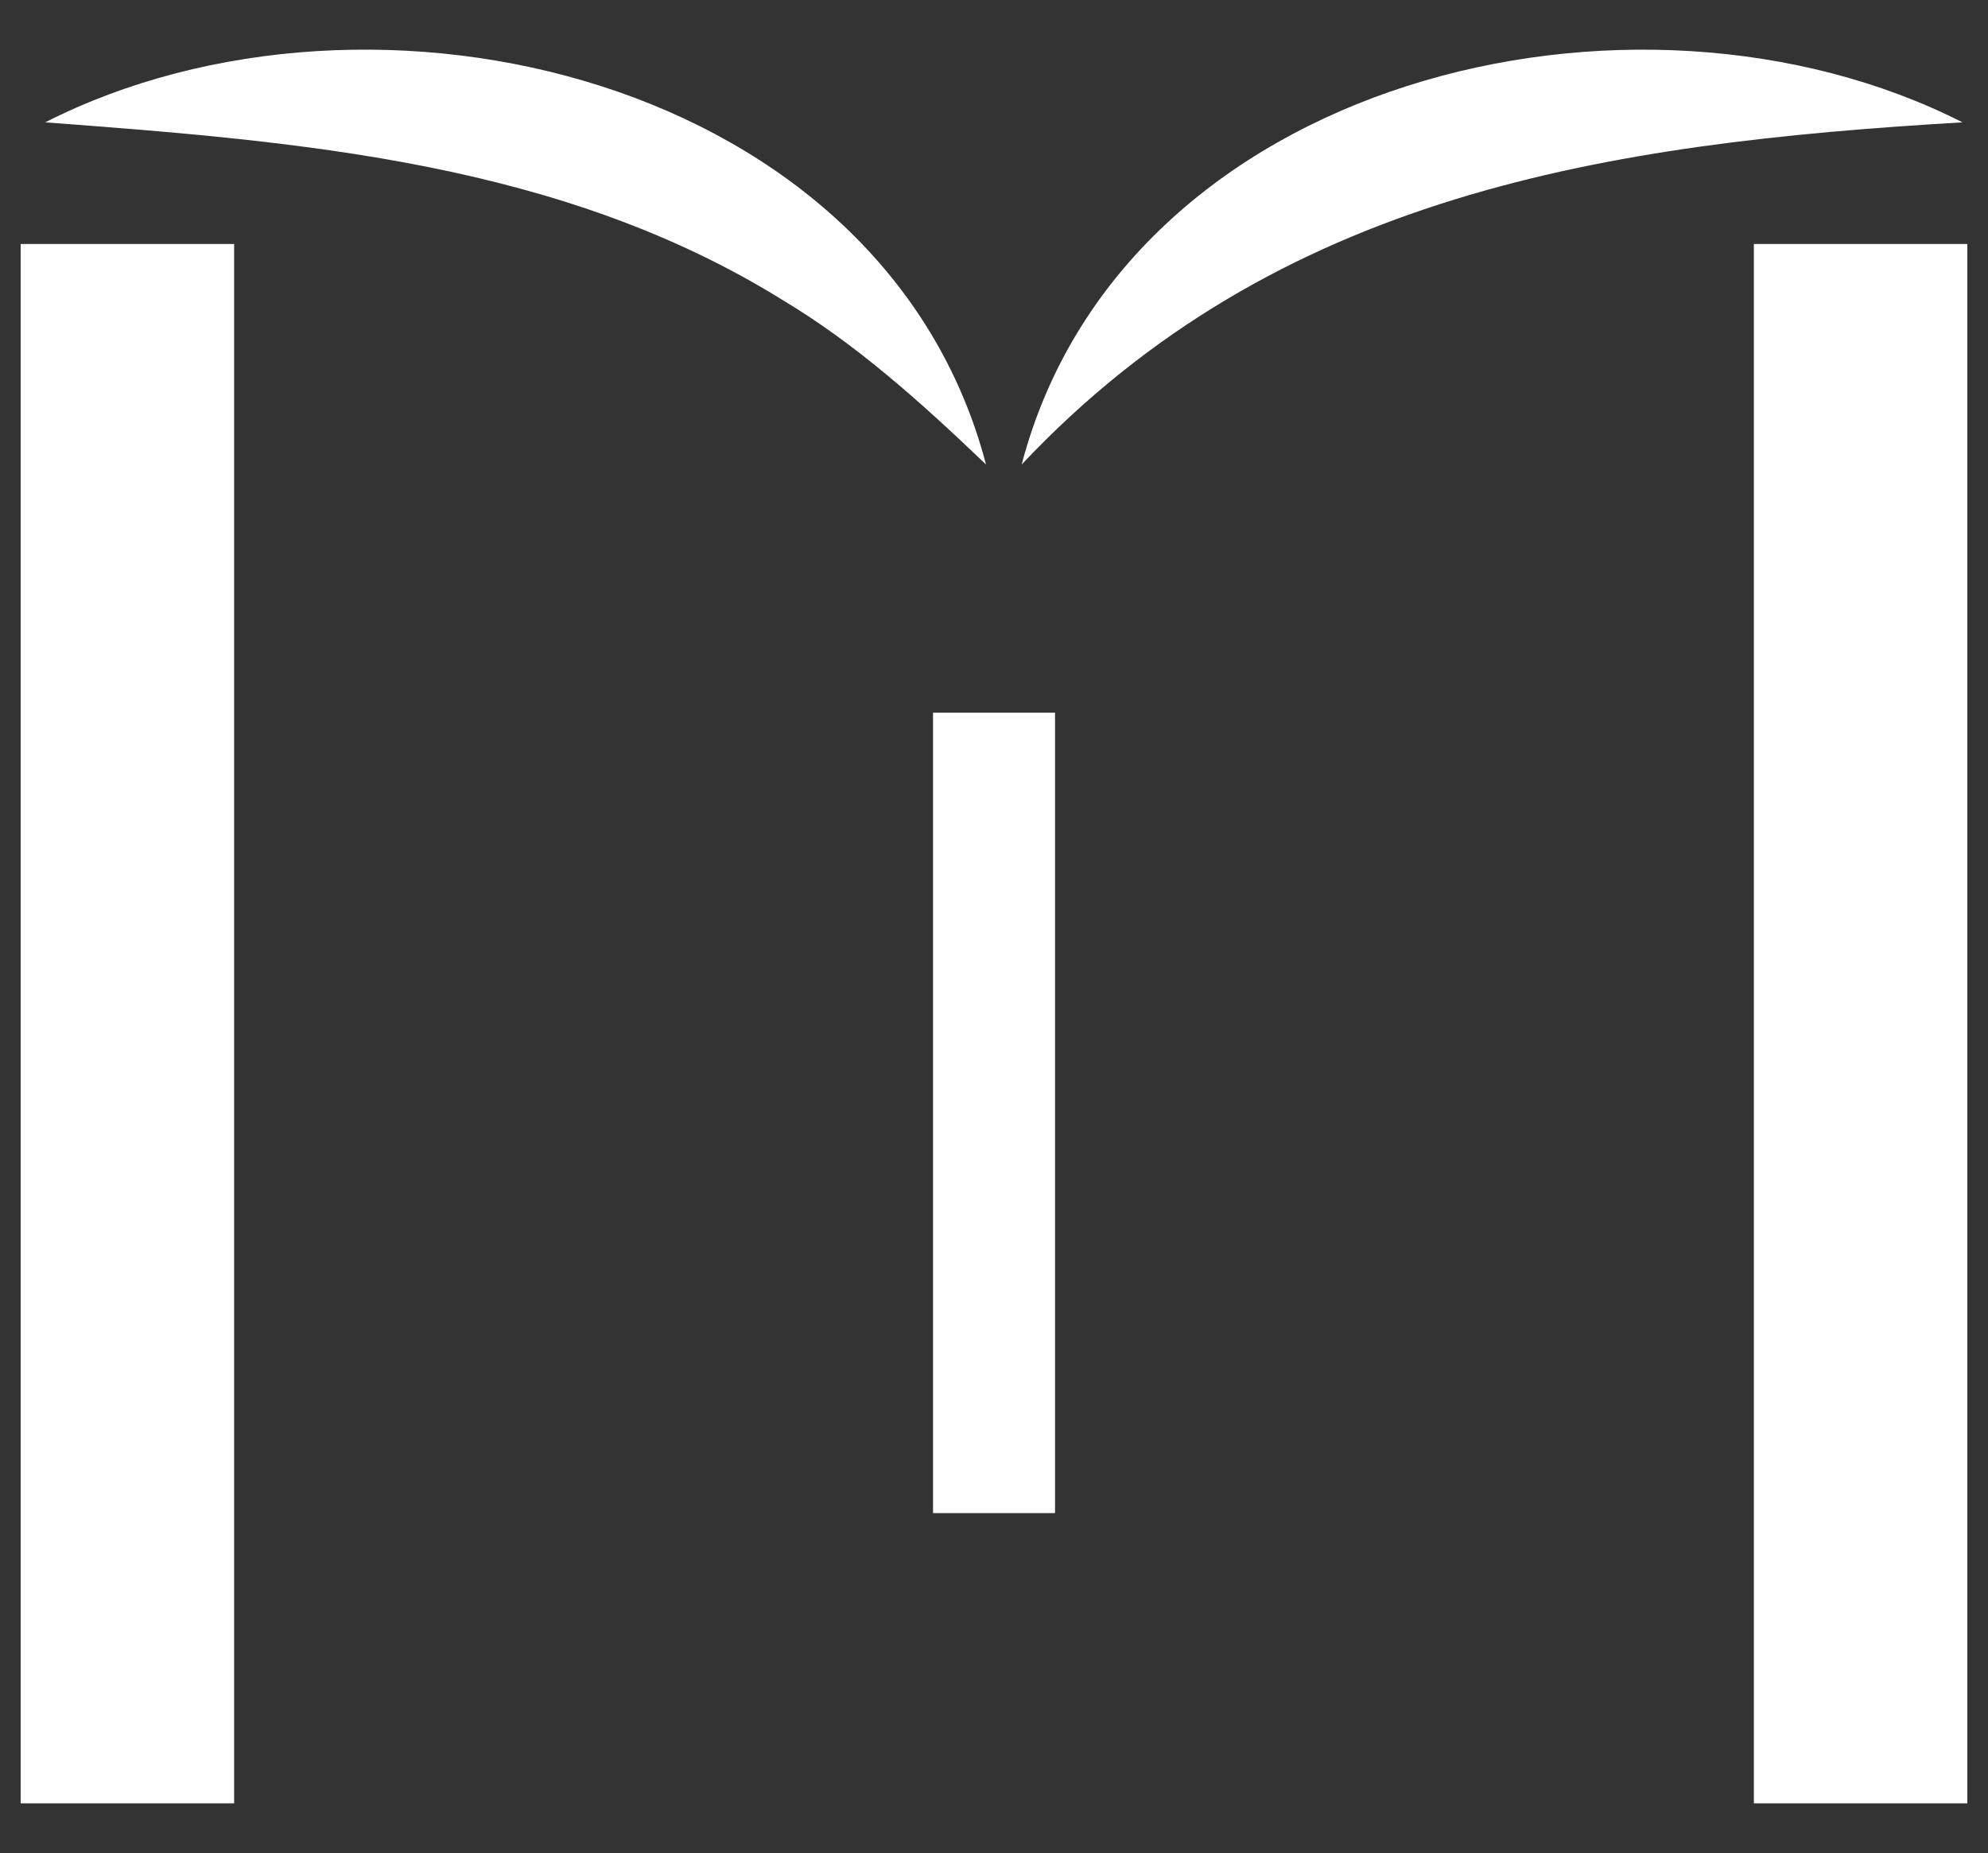 <svg id="Livello_1" data-name="Livello 1" xmlns="http://www.w3.org/2000/svg" viewBox="0 0 370.53 345.33"><rect x="0" y="0" width="370.53" height="345.33" fill="#333333" stroke="none"/><defs><style>.cls-1{fill:#fff;}</style></defs><rect class="cls-1" x="3.85" y="45.47" width="39.79" height="290.61"/><rect class="cls-1" x="326.89" y="45.47" width="39.79" height="290.61"/><path class="cls-1" d="M8.42,22.8C69.63-8.27,164.88,14.55,183.78,86.57,171.27,74.59,159.34,64,146,56,104.66,30.29,56.39,26.4,8.42,22.8Z"/><path class="cls-1" d="M365.78,22.8C299.44,26.7,238.06,36,190.42,86.57c18.91-72,114.13-94.84,175.36-63.77Z"/><rect class="cls-1" x="173.9" y="132.82" width="22.74" height="149.17"/></svg>